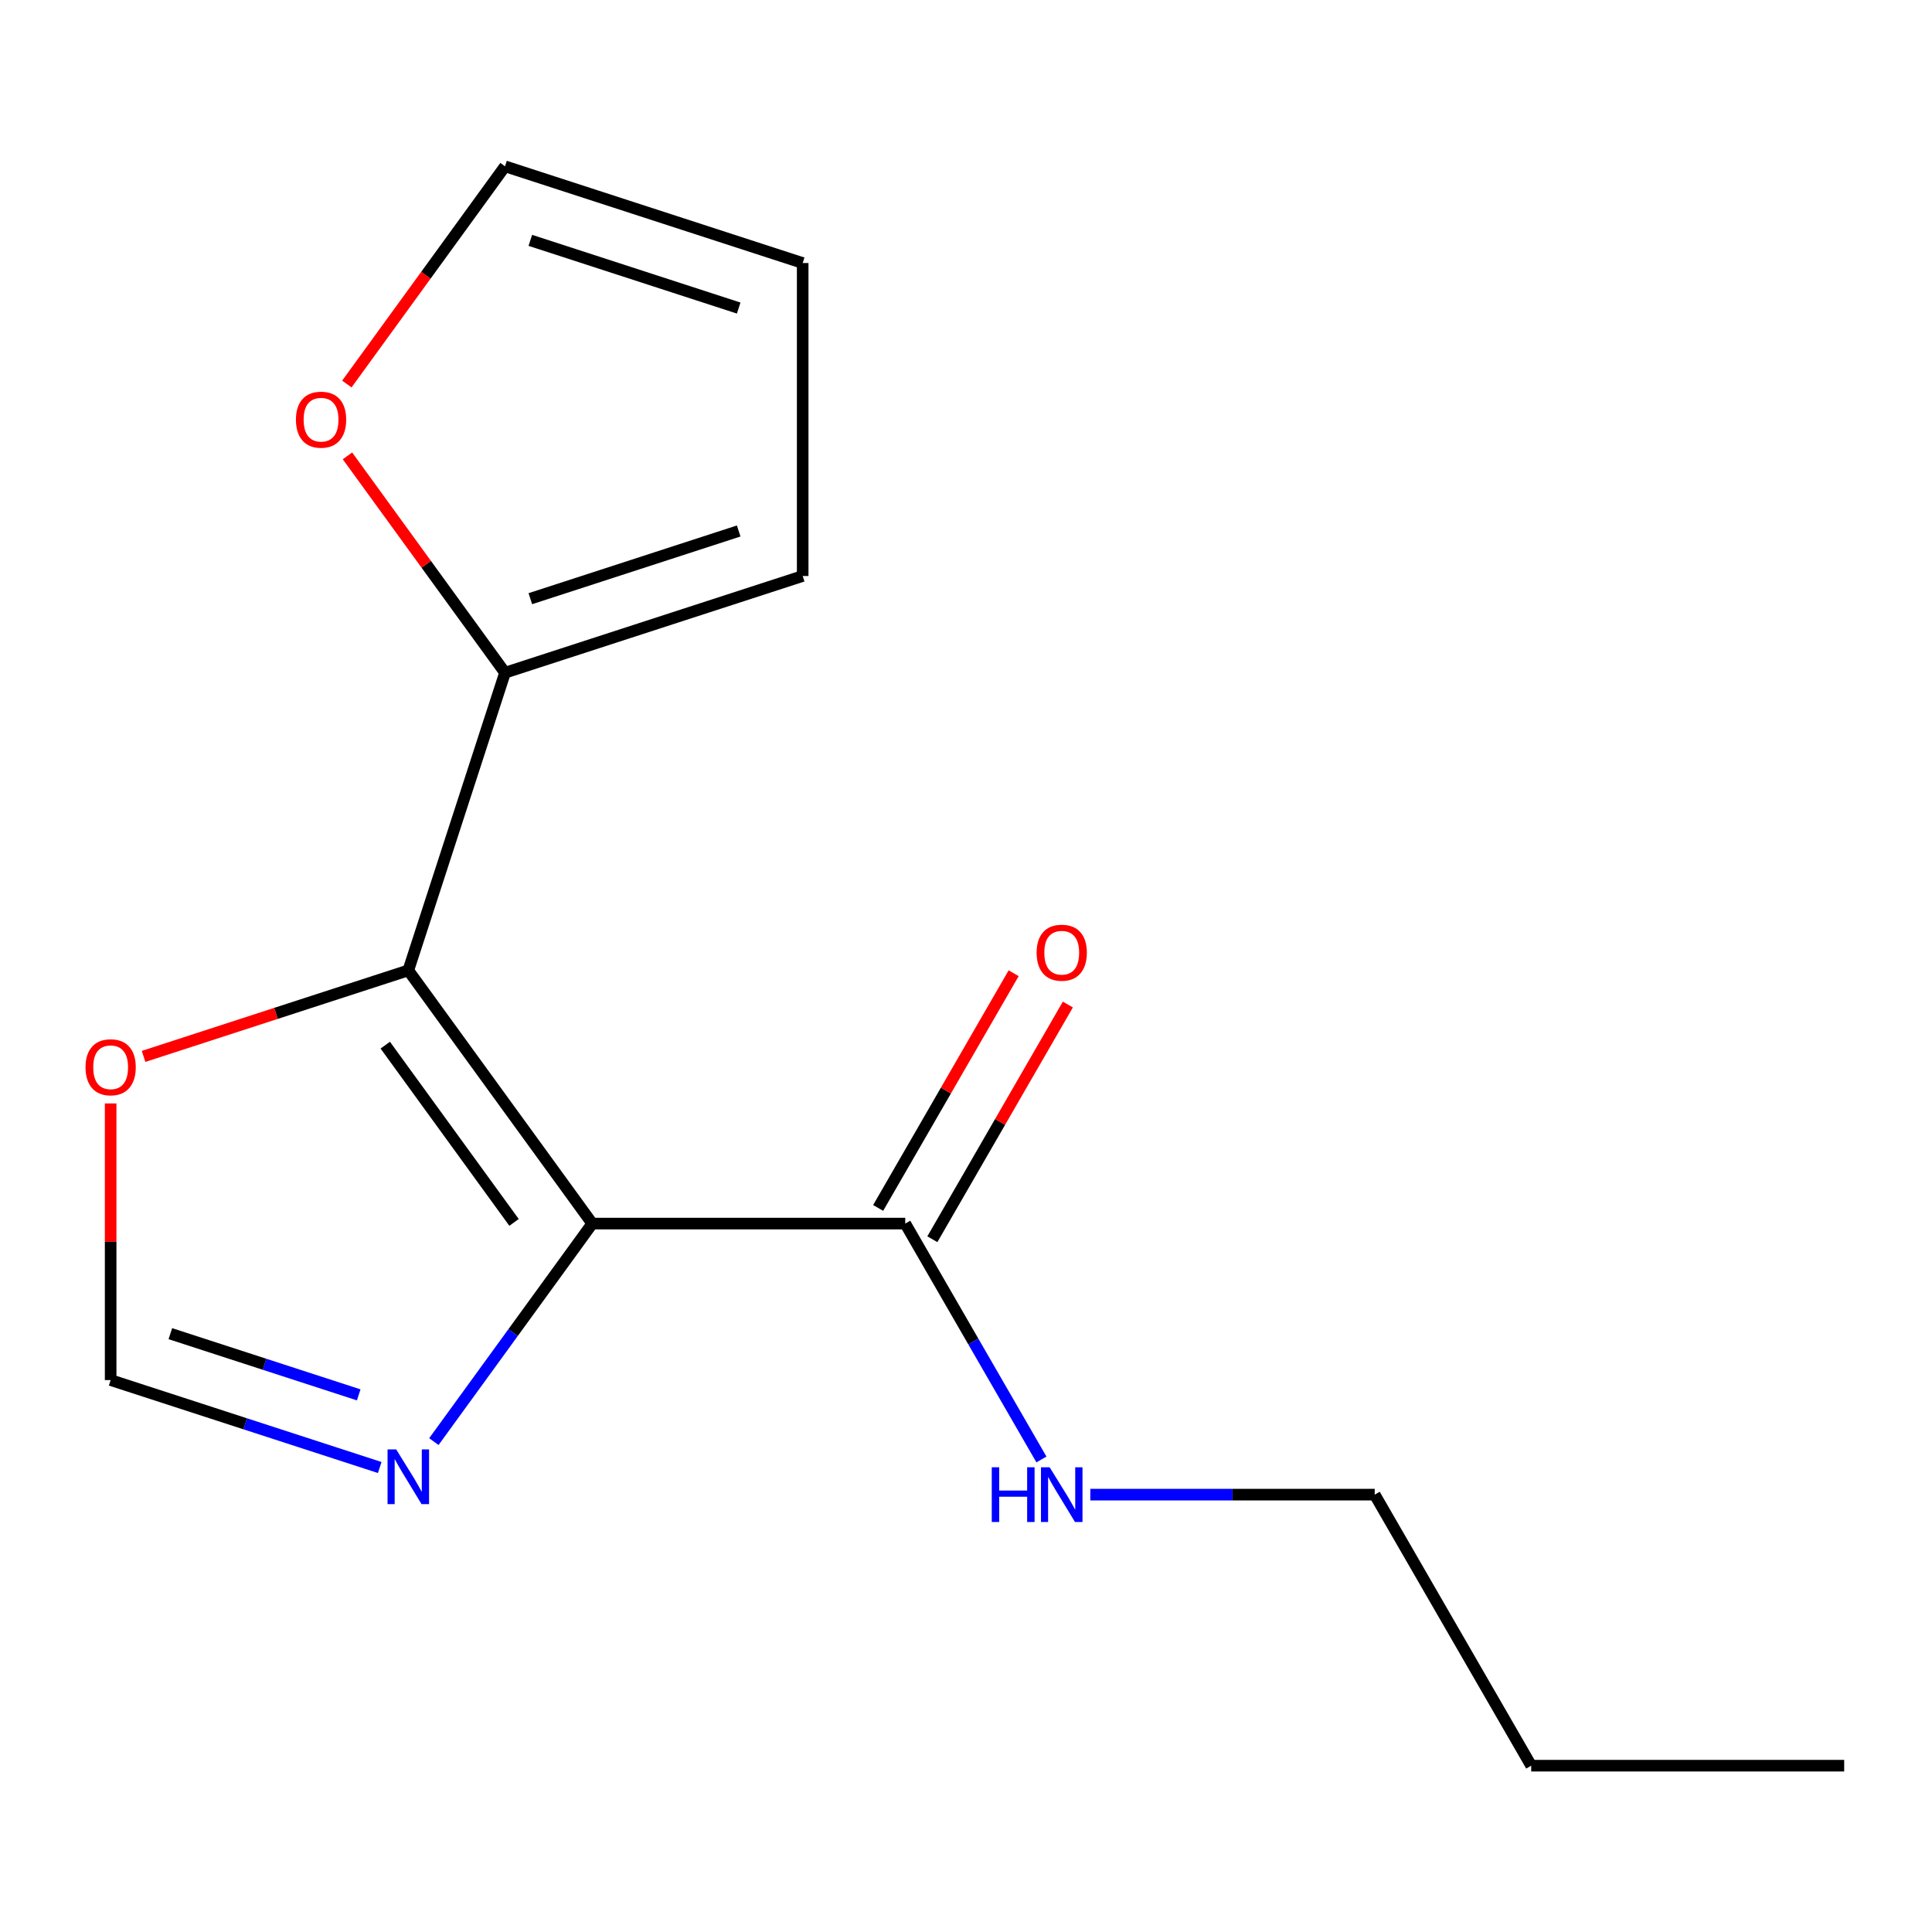<?xml version='1.0' encoding='iso-8859-1'?>
<svg version='1.1' baseProfile='full'
              xmlns='http://www.w3.org/2000/svg'
                      xmlns:rdkit='http://www.rdkit.org/xml'
                      xmlns:xlink='http://www.w3.org/1999/xlink'
                  xml:space='preserve'
width='1000px' height='1000px' viewBox='0 0 1000 1000'>
<!-- END OF HEADER -->
<rect style='opacity:1.0;fill:#FFFFFF;stroke:none' width='1000' height='1000' x='0' y='0'> </rect>
<path class='bond-0' d='M 306.558,633.328 L 211.339,502.27' style='fill:none;fill-rule:evenodd;stroke:#000000;stroke-width:6px;stroke-linecap:butt;stroke-linejoin:miter;stroke-opacity:1' />
<path class='bond-0' d='M 266.064,632.713 L 199.41,540.972' style='fill:none;fill-rule:evenodd;stroke:#000000;stroke-width:6px;stroke-linecap:butt;stroke-linejoin:miter;stroke-opacity:1' />
<path class='bond-1' d='M 306.558,633.328 L 265.564,689.752' style='fill:none;fill-rule:evenodd;stroke:#000000;stroke-width:6px;stroke-linecap:butt;stroke-linejoin:miter;stroke-opacity:1' />
<path class='bond-1' d='M 265.564,689.752 L 224.569,746.176' style='fill:none;fill-rule:evenodd;stroke:#0000FF;stroke-width:6px;stroke-linecap:butt;stroke-linejoin:miter;stroke-opacity:1' />
<path class='bond-2' d='M 306.558,633.328 L 468.555,633.328' style='fill:none;fill-rule:evenodd;stroke:#000000;stroke-width:6px;stroke-linecap:butt;stroke-linejoin:miter;stroke-opacity:1' />
<path class='bond-3' d='M 211.339,502.27 L 261.399,348.202' style='fill:none;fill-rule:evenodd;stroke:#000000;stroke-width:6px;stroke-linecap:butt;stroke-linejoin:miter;stroke-opacity:1' />
<path class='bond-4' d='M 211.339,502.27 L 142.83,524.53' style='fill:none;fill-rule:evenodd;stroke:#000000;stroke-width:6px;stroke-linecap:butt;stroke-linejoin:miter;stroke-opacity:1' />
<path class='bond-4' d='M 142.83,524.53 L 74.321,546.79' style='fill:none;fill-rule:evenodd;stroke:#FF0000;stroke-width:6px;stroke-linecap:butt;stroke-linejoin:miter;stroke-opacity:1' />
<path class='bond-5' d='M 196.549,759.581 L 126.91,736.953' style='fill:none;fill-rule:evenodd;stroke:#0000FF;stroke-width:6px;stroke-linecap:butt;stroke-linejoin:miter;stroke-opacity:1' />
<path class='bond-5' d='M 126.91,736.953 L 57.271,714.326' style='fill:none;fill-rule:evenodd;stroke:#000000;stroke-width:6px;stroke-linecap:butt;stroke-linejoin:miter;stroke-opacity:1' />
<path class='bond-5' d='M 185.669,721.979 L 136.922,706.14' style='fill:none;fill-rule:evenodd;stroke:#0000FF;stroke-width:6px;stroke-linecap:butt;stroke-linejoin:miter;stroke-opacity:1' />
<path class='bond-5' d='M 136.922,706.14 L 88.174,690.301' style='fill:none;fill-rule:evenodd;stroke:#000000;stroke-width:6px;stroke-linecap:butt;stroke-linejoin:miter;stroke-opacity:1' />
<path class='bond-8' d='M 482.584,641.428 L 517.654,580.686' style='fill:none;fill-rule:evenodd;stroke:#000000;stroke-width:6px;stroke-linecap:butt;stroke-linejoin:miter;stroke-opacity:1' />
<path class='bond-8' d='M 517.654,580.686 L 552.723,519.944' style='fill:none;fill-rule:evenodd;stroke:#FF0000;stroke-width:6px;stroke-linecap:butt;stroke-linejoin:miter;stroke-opacity:1' />
<path class='bond-8' d='M 454.526,625.228 L 489.595,564.486' style='fill:none;fill-rule:evenodd;stroke:#000000;stroke-width:6px;stroke-linecap:butt;stroke-linejoin:miter;stroke-opacity:1' />
<path class='bond-8' d='M 489.595,564.486 L 524.664,503.745' style='fill:none;fill-rule:evenodd;stroke:#FF0000;stroke-width:6px;stroke-linecap:butt;stroke-linejoin:miter;stroke-opacity:1' />
<path class='bond-11' d='M 468.555,633.328 L 503.797,694.37' style='fill:none;fill-rule:evenodd;stroke:#000000;stroke-width:6px;stroke-linecap:butt;stroke-linejoin:miter;stroke-opacity:1' />
<path class='bond-11' d='M 503.797,694.37 L 539.04,755.411' style='fill:none;fill-rule:evenodd;stroke:#0000FF;stroke-width:6px;stroke-linecap:butt;stroke-linejoin:miter;stroke-opacity:1' />
<path class='bond-6' d='M 261.399,348.202 L 220.622,292.078' style='fill:none;fill-rule:evenodd;stroke:#000000;stroke-width:6px;stroke-linecap:butt;stroke-linejoin:miter;stroke-opacity:1' />
<path class='bond-6' d='M 220.622,292.078 L 179.846,235.953' style='fill:none;fill-rule:evenodd;stroke:#FF0000;stroke-width:6px;stroke-linecap:butt;stroke-linejoin:miter;stroke-opacity:1' />
<path class='bond-7' d='M 261.399,348.202 L 415.467,298.142' style='fill:none;fill-rule:evenodd;stroke:#000000;stroke-width:6px;stroke-linecap:butt;stroke-linejoin:miter;stroke-opacity:1' />
<path class='bond-7' d='M 274.497,309.879 L 382.345,274.837' style='fill:none;fill-rule:evenodd;stroke:#000000;stroke-width:6px;stroke-linecap:butt;stroke-linejoin:miter;stroke-opacity:1' />
<path class='bond-15' d='M 57.271,571.139 L 57.271,642.733' style='fill:none;fill-rule:evenodd;stroke:#FF0000;stroke-width:6px;stroke-linecap:butt;stroke-linejoin:miter;stroke-opacity:1' />
<path class='bond-15' d='M 57.271,642.733 L 57.271,714.326' style='fill:none;fill-rule:evenodd;stroke:#000000;stroke-width:6px;stroke-linecap:butt;stroke-linejoin:miter;stroke-opacity:1' />
<path class='bond-9' d='M 179.526,198.774 L 220.462,142.429' style='fill:none;fill-rule:evenodd;stroke:#FF0000;stroke-width:6px;stroke-linecap:butt;stroke-linejoin:miter;stroke-opacity:1' />
<path class='bond-9' d='M 220.462,142.429 L 261.399,86.085' style='fill:none;fill-rule:evenodd;stroke:#000000;stroke-width:6px;stroke-linecap:butt;stroke-linejoin:miter;stroke-opacity:1' />
<path class='bond-10' d='M 415.467,298.142 L 415.467,136.145' style='fill:none;fill-rule:evenodd;stroke:#000000;stroke-width:6px;stroke-linecap:butt;stroke-linejoin:miter;stroke-opacity:1' />
<path class='bond-16' d='M 261.399,86.085 L 415.467,136.145' style='fill:none;fill-rule:evenodd;stroke:#000000;stroke-width:6px;stroke-linecap:butt;stroke-linejoin:miter;stroke-opacity:1' />
<path class='bond-16' d='M 274.497,124.408 L 382.345,159.45' style='fill:none;fill-rule:evenodd;stroke:#000000;stroke-width:6px;stroke-linecap:butt;stroke-linejoin:miter;stroke-opacity:1' />
<path class='bond-12' d='M 564.343,773.621 L 637.947,773.621' style='fill:none;fill-rule:evenodd;stroke:#0000FF;stroke-width:6px;stroke-linecap:butt;stroke-linejoin:miter;stroke-opacity:1' />
<path class='bond-12' d='M 637.947,773.621 L 711.55,773.621' style='fill:none;fill-rule:evenodd;stroke:#000000;stroke-width:6px;stroke-linecap:butt;stroke-linejoin:miter;stroke-opacity:1' />
<path class='bond-13' d='M 711.55,773.621 L 792.549,913.915' style='fill:none;fill-rule:evenodd;stroke:#000000;stroke-width:6px;stroke-linecap:butt;stroke-linejoin:miter;stroke-opacity:1' />
<path class='bond-14' d='M 792.549,913.915 L 954.545,913.915' style='fill:none;fill-rule:evenodd;stroke:#000000;stroke-width:6px;stroke-linecap:butt;stroke-linejoin:miter;stroke-opacity:1' />
<path  class='atom-2' d='M 205.079 750.226
L 214.359 765.226
Q 215.279 766.706, 216.759 769.386
Q 218.239 772.066, 218.319 772.226
L 218.319 750.226
L 222.079 750.226
L 222.079 778.546
L 218.199 778.546
L 208.239 762.146
Q 207.079 760.226, 205.839 758.026
Q 204.639 755.826, 204.279 755.146
L 204.279 778.546
L 200.599 778.546
L 200.599 750.226
L 205.079 750.226
' fill='#0000FF'/>
<path  class='atom-5' d='M 44.271 552.41
Q 44.271 545.61, 47.631 541.81
Q 50.991 538.01, 57.271 538.01
Q 63.551 538.01, 66.911 541.81
Q 70.271 545.61, 70.271 552.41
Q 70.271 559.29, 66.871 563.21
Q 63.471 567.09, 57.271 567.09
Q 51.031 567.09, 47.631 563.21
Q 44.271 559.33, 44.271 552.41
M 57.271 563.89
Q 61.591 563.89, 63.911 561.01
Q 66.271 558.09, 66.271 552.41
Q 66.271 546.85, 63.911 544.05
Q 61.591 541.21, 57.271 541.21
Q 52.951 541.21, 50.591 544.01
Q 48.271 546.81, 48.271 552.41
Q 48.271 558.13, 50.591 561.01
Q 52.951 563.89, 57.271 563.89
' fill='#FF0000'/>
<path  class='atom-7' d='M 153.179 217.223
Q 153.179 210.423, 156.539 206.623
Q 159.899 202.823, 166.179 202.823
Q 172.459 202.823, 175.819 206.623
Q 179.179 210.423, 179.179 217.223
Q 179.179 224.103, 175.779 228.023
Q 172.379 231.903, 166.179 231.903
Q 159.939 231.903, 156.539 228.023
Q 153.179 224.143, 153.179 217.223
M 166.179 228.703
Q 170.499 228.703, 172.819 225.823
Q 175.179 222.903, 175.179 217.223
Q 175.179 211.663, 172.819 208.863
Q 170.499 206.023, 166.179 206.023
Q 161.859 206.023, 159.499 208.823
Q 157.179 211.623, 157.179 217.223
Q 157.179 222.943, 159.499 225.823
Q 161.859 228.703, 166.179 228.703
' fill='#FF0000'/>
<path  class='atom-9' d='M 536.553 493.115
Q 536.553 486.315, 539.913 482.515
Q 543.273 478.715, 549.553 478.715
Q 555.833 478.715, 559.193 482.515
Q 562.553 486.315, 562.553 493.115
Q 562.553 499.995, 559.153 503.915
Q 555.753 507.795, 549.553 507.795
Q 543.313 507.795, 539.913 503.915
Q 536.553 500.035, 536.553 493.115
M 549.553 504.595
Q 553.873 504.595, 556.193 501.715
Q 558.553 498.795, 558.553 493.115
Q 558.553 487.555, 556.193 484.755
Q 553.873 481.915, 549.553 481.915
Q 545.233 481.915, 542.873 484.715
Q 540.553 487.515, 540.553 493.115
Q 540.553 498.835, 542.873 501.715
Q 545.233 504.595, 549.553 504.595
' fill='#FF0000'/>
<path  class='atom-12' d='M 513.333 759.461
L 517.173 759.461
L 517.173 771.501
L 531.653 771.501
L 531.653 759.461
L 535.493 759.461
L 535.493 787.781
L 531.653 787.781
L 531.653 774.701
L 517.173 774.701
L 517.173 787.781
L 513.333 787.781
L 513.333 759.461
' fill='#0000FF'/>
<path  class='atom-12' d='M 543.293 759.461
L 552.573 774.461
Q 553.493 775.941, 554.973 778.621
Q 556.453 781.301, 556.533 781.461
L 556.533 759.461
L 560.293 759.461
L 560.293 787.781
L 556.413 787.781
L 546.453 771.381
Q 545.293 769.461, 544.053 767.261
Q 542.853 765.061, 542.493 764.381
L 542.493 787.781
L 538.813 787.781
L 538.813 759.461
L 543.293 759.461
' fill='#0000FF'/>
</svg>
